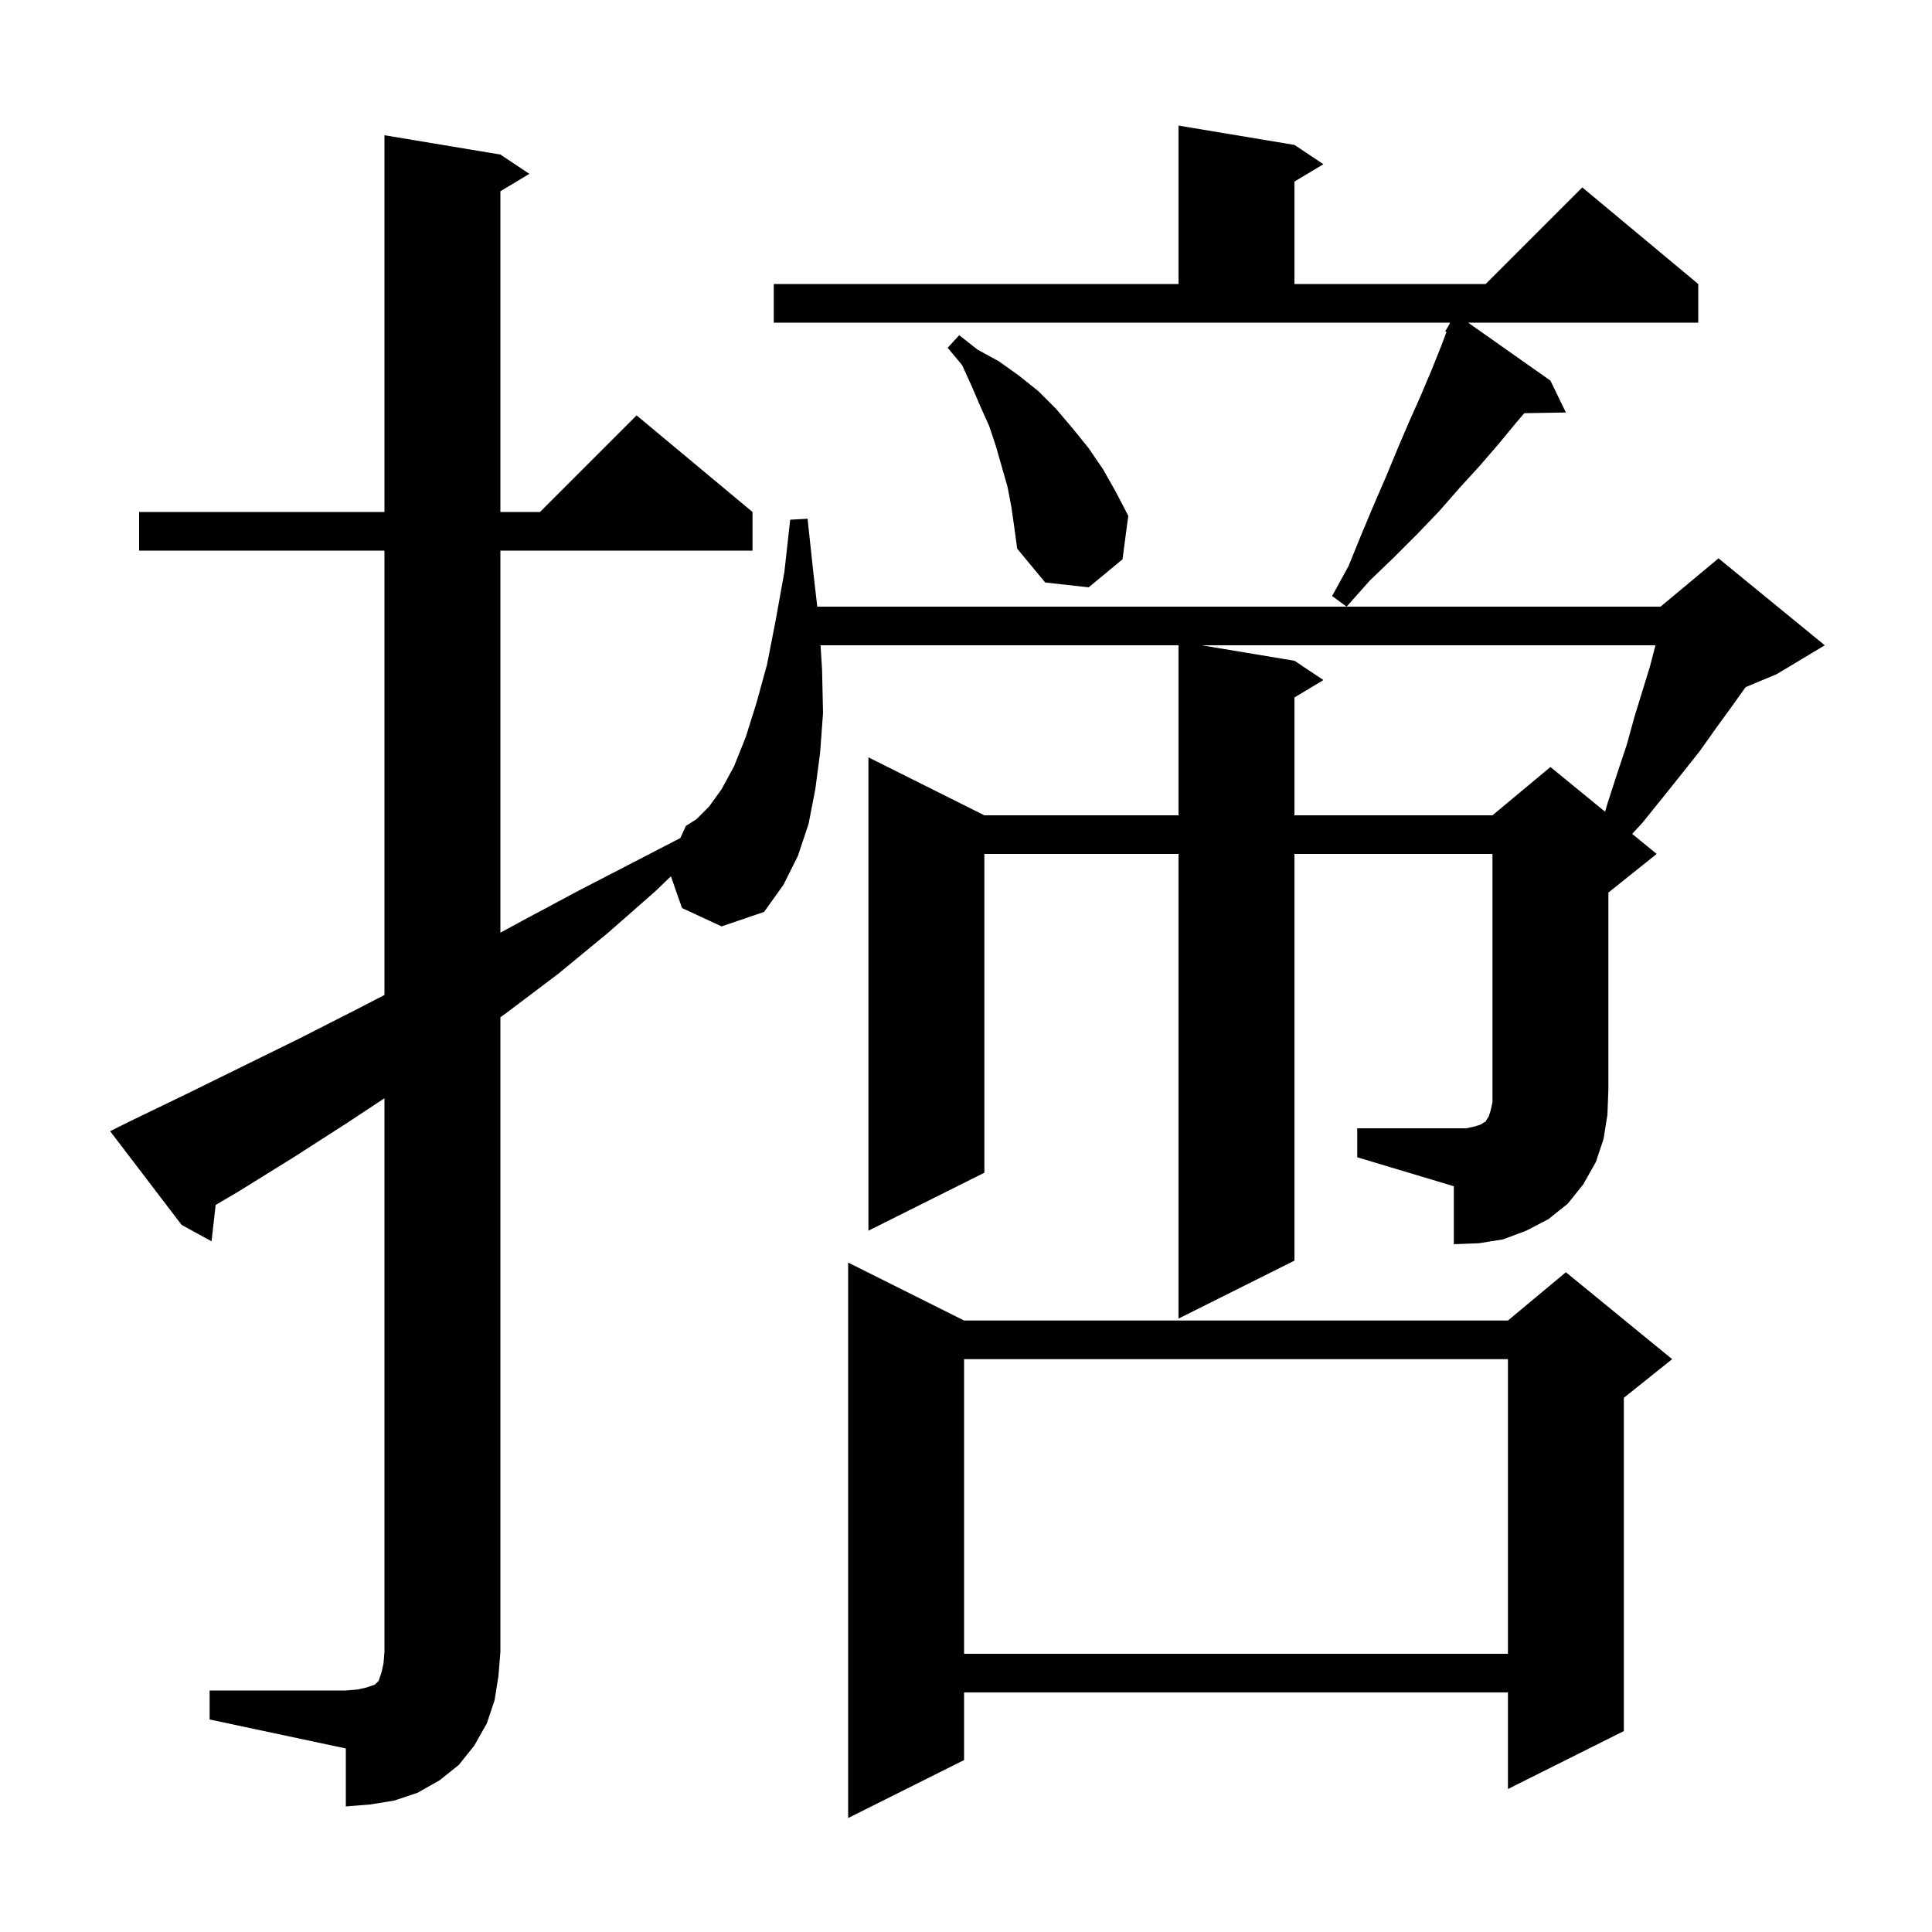 <svg xmlns="http://www.w3.org/2000/svg" xmlns:xlink="http://www.w3.org/1999/xlink" version="1.1" baseProfile="full" viewBox="0 0 200 200" width="200" height="200"><g fill="currentColor"><path d="M 99.8 136.7 L 156.1 136.7 L 162.1 131.7 L 173.1 140.7 L 168.1 144.7 L 168.1 179.2 L 156.1 185.2 L 156.1 175.2 L 99.8 175.2 L 99.8 182.2 L 87.8 188.2 L 87.8 130.7 Z M 99.8 140.7 L 99.8 171.2 L 156.1 171.2 L 156.1 140.7 Z M 140.5 116.8 L 151.8 116.8 L 152.7 116.6 L 153.3 116.4 L 153.6 116.2 L 153.8 116.1 L 153.9 115.9 L 154.1 115.6 L 154.3 115.0 L 154.5 114.1 L 154.5 88.4 L 134.0 88.4 L 134.0 130.5 L 122.0 136.5 L 122.0 88.4 L 101.9 88.4 L 101.9 121.4 L 89.9 127.4 L 89.9 78.4 L 101.9 84.4 L 122.0 84.4 L 122.0 66.8 L 84.944 66.8 L 85.1 69.3 L 85.2 73.8 L 84.9 77.9 L 84.4 81.7 L 83.7 85.3 L 82.6 88.6 L 81.1 91.6 L 79.1 94.4 L 74.7 95.9 L 70.6 94.0 L 69.454 90.715 L 67.8 92.3 L 62.9 96.6 L 57.8 100.8 L 52.5 104.8 L 51.8 105.306 L 51.8 171.0 L 51.6 173.5 L 51.2 176.0 L 50.4 178.4 L 49.1 180.7 L 47.5 182.7 L 45.5 184.3 L 43.2 185.6 L 40.8 186.4 L 38.3 186.8 L 35.8 187.0 L 35.8 181.0 L 21.7 178.0 L 21.7 175.0 L 35.8 175.0 L 37.0 174.9 L 37.9 174.7 L 38.8 174.4 L 39.2 174.0 L 39.5 173.1 L 39.7 172.2 L 39.8 171.0 L 39.8 113.689 L 36.0 116.2 L 30.4 119.8 L 24.6 123.4 L 22.324 124.734 L 21.9 128.5 L 18.8 126.8 L 11.4 117.1 L 13.2 116.2 L 19.2 113.3 L 31.0 107.5 L 36.9 104.5 L 39.8 103.0 L 39.8 57.0 L 14.4 57.0 L 14.4 53.0 L 39.8 53.0 L 39.8 14.0 L 51.8 16.0 L 54.8 18.0 L 51.8 19.8 L 51.8 53.0 L 55.9 53.0 L 65.9 43.0 L 77.9 53.0 L 77.9 57.0 L 51.8 57.0 L 51.8 96.551 L 54.1 95.3 L 59.9 92.2 L 70.434 86.751 L 71.0 85.5 L 72.1 84.8 L 73.4 83.5 L 74.7 81.7 L 76.0 79.3 L 77.2 76.3 L 78.3 72.8 L 79.4 68.8 L 80.3 64.2 L 81.2 59.2 L 81.8 53.8 L 83.6 53.7 L 84.2 59.3 L 84.604 62.8 L 171.9 62.8 L 177.9 57.8 L 188.9 66.8 L 183.9 69.8 L 180.707 71.131 L 179.3 73.1 L 177.7 75.3 L 176.0 77.7 L 174.1 80.1 L 172.1 82.6 L 170.0 85.2 L 168.963 86.324 L 171.5 88.4 L 166.5 92.4 L 166.5 112.8 L 166.4 115.4 L 166.0 117.9 L 165.2 120.3 L 163.9 122.6 L 162.3 124.6 L 160.3 126.2 L 158.0 127.4 L 155.6 128.3 L 153.1 128.7 L 150.5 128.8 L 150.5 122.8 L 140.5 119.8 Z M 124.4 66.8 L 134.0 68.4 L 137.0 70.4 L 134.0 72.2 L 134.0 84.4 L 154.5 84.4 L 160.5 79.4 L 166.156 84.028 L 166.4 83.2 L 167.4 80.1 L 168.4 77.1 L 169.2 74.2 L 170.8 69.0 L 171.374 66.8 Z M 80.1 29.4 L 122.0 29.4 L 122.0 13.0 L 134.0 15.0 L 137.0 17.0 L 134.0 18.8 L 134.0 29.4 L 153.8 29.4 L 163.8 19.4 L 175.8 29.4 L 175.8 33.4 L 151.978 33.4 L 160.5 39.4 L 162.1 42.7 L 157.794 42.774 L 157.0 43.7 L 155.1 46.0 L 153.2 48.2 L 151.1 50.5 L 149.0 52.9 L 146.7 55.3 L 144.3 57.7 L 141.8 60.1 L 139.4 62.8 L 137.9 61.7 L 139.6 58.6 L 140.9 55.4 L 142.2 52.3 L 143.5 49.3 L 144.7 46.4 L 145.9 43.6 L 147.1 40.9 L 148.2 38.3 L 149.2 35.8 L 149.738 34.365 L 149.6 34.3 L 150.021 33.612 L 150.1 33.4 L 150.137 33.421 L 150.15 33.4 L 80.1 33.4 Z M 104.7 52.5 L 104.3 50.4 L 103.1 46.2 L 102.4 44.1 L 101.5 42.1 L 100.6 40.0 L 99.6 37.8 L 98.1 36.0 L 99.3 34.7 L 101.2 36.2 L 103.4 37.4 L 105.5 38.9 L 107.5 40.5 L 109.3 42.3 L 111.0 44.3 L 112.7 46.4 L 114.2 48.6 L 115.5 50.9 L 116.8 53.4 L 116.2 57.9 L 112.7 60.8 L 108.2 60.3 L 105.3 56.8 L 105.0 54.6 Z "/></g></svg>